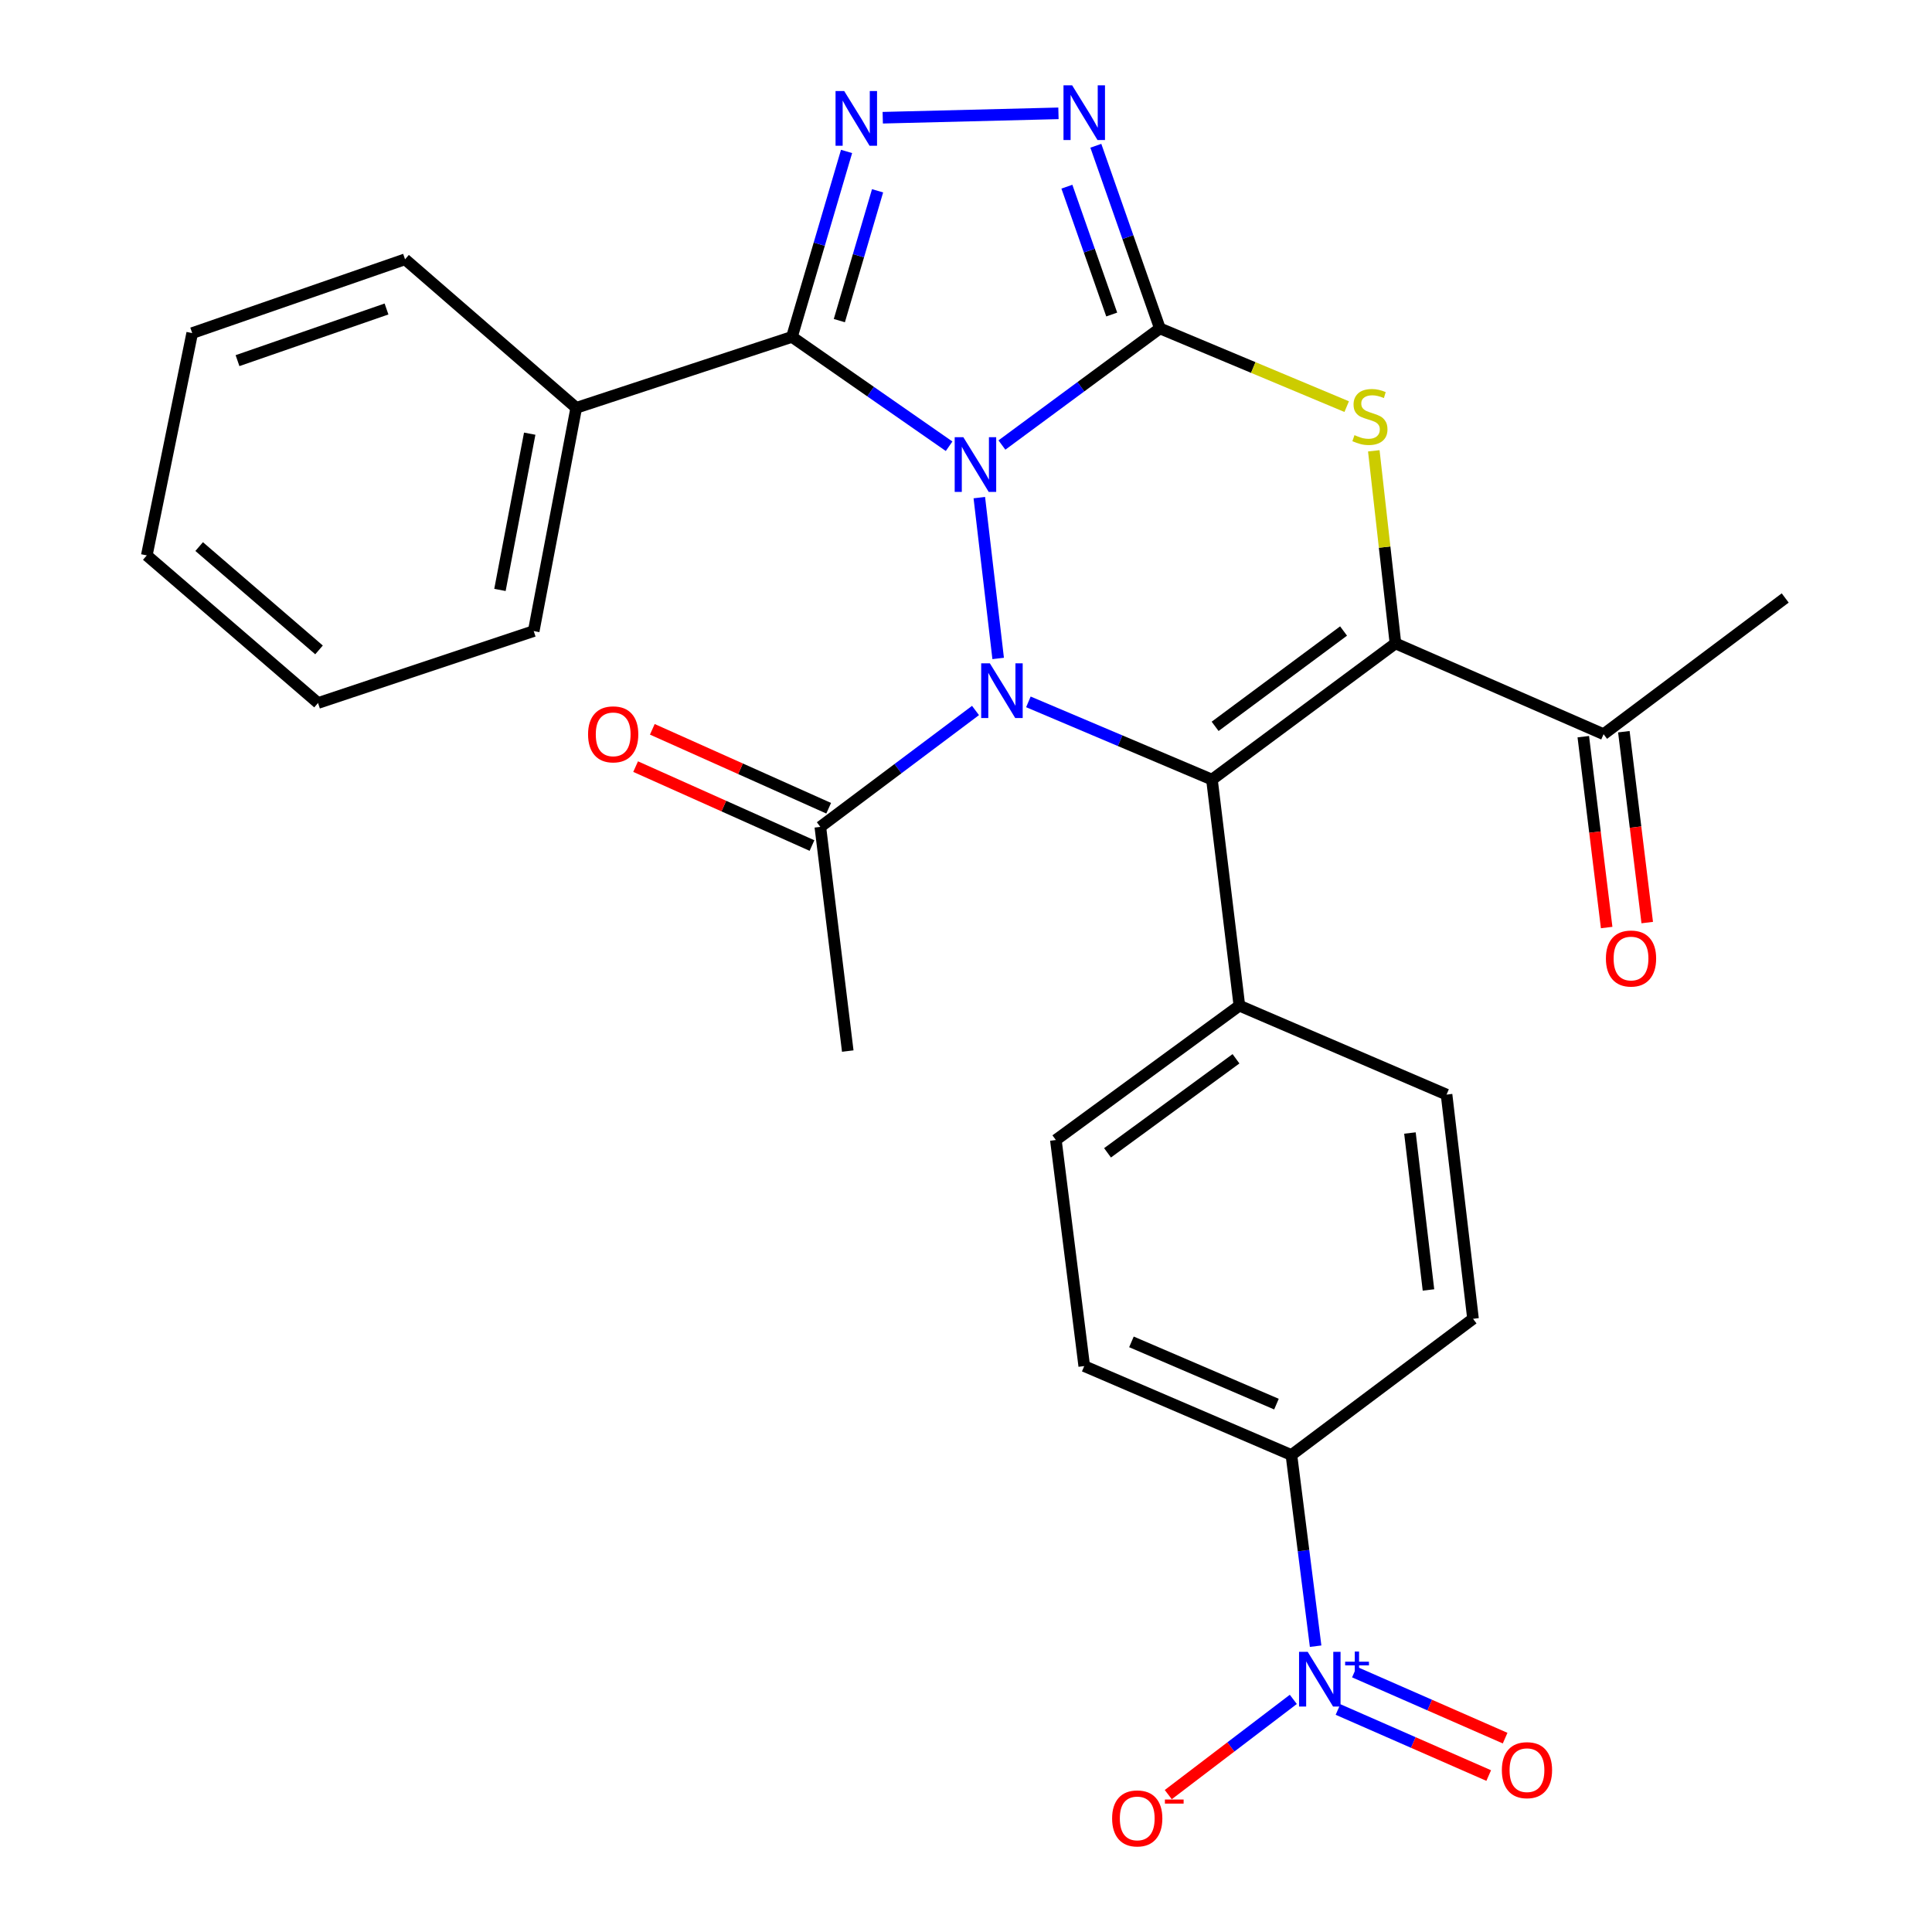 <?xml version='1.0' encoding='iso-8859-1'?>
<svg version='1.1' baseProfile='full'
              xmlns='http://www.w3.org/2000/svg'
                      xmlns:rdkit='http://www.rdkit.org/xml'
                      xmlns:xlink='http://www.w3.org/1999/xlink'
                  xml:space='preserve'
width='1000px' height='1000px' viewBox='0 0 1000 1000'>
<!-- END OF HEADER -->
<rect style='opacity:1.0;fill:#FFFFFF;stroke:none' width='1000' height='1000' x='0' y='0'> </rect>
<path class='bond-0' d='M 518.595,230.345 L 559.477,200.162' style='fill:none;fill-rule:evenodd;stroke:#0000FF;stroke-width:6px;stroke-linecap:butt;stroke-linejoin:miter;stroke-opacity:1' />
<path class='bond-0' d='M 559.477,200.162 L 600.358,169.979' style='fill:none;fill-rule:evenodd;stroke:#000000;stroke-width:6px;stroke-linecap:butt;stroke-linejoin:miter;stroke-opacity:1' />
<path class='bond-1' d='M 506.893,257.57 L 516.649,340.811' style='fill:none;fill-rule:evenodd;stroke:#0000FF;stroke-width:6px;stroke-linecap:butt;stroke-linejoin:miter;stroke-opacity:1' />
<path class='bond-4' d='M 491.256,230.978 L 450.584,202.676' style='fill:none;fill-rule:evenodd;stroke:#0000FF;stroke-width:6px;stroke-linecap:butt;stroke-linejoin:miter;stroke-opacity:1' />
<path class='bond-4' d='M 450.584,202.676 L 409.913,174.374' style='fill:none;fill-rule:evenodd;stroke:#000000;stroke-width:6px;stroke-linecap:butt;stroke-linejoin:miter;stroke-opacity:1' />
<path class='bond-5' d='M 600.358,169.979 L 648.702,190.223' style='fill:none;fill-rule:evenodd;stroke:#000000;stroke-width:6px;stroke-linecap:butt;stroke-linejoin:miter;stroke-opacity:1' />
<path class='bond-5' d='M 648.702,190.223 L 697.045,210.468' style='fill:none;fill-rule:evenodd;stroke:#CCCC00;stroke-width:6px;stroke-linecap:butt;stroke-linejoin:miter;stroke-opacity:1' />
<path class='bond-7' d='M 600.358,169.979 L 583.782,122.712' style='fill:none;fill-rule:evenodd;stroke:#000000;stroke-width:6px;stroke-linecap:butt;stroke-linejoin:miter;stroke-opacity:1' />
<path class='bond-7' d='M 583.782,122.712 L 567.205,75.445' style='fill:none;fill-rule:evenodd;stroke:#0000FF;stroke-width:6px;stroke-linecap:butt;stroke-linejoin:miter;stroke-opacity:1' />
<path class='bond-7' d='M 575.424,162.799 L 563.821,129.712' style='fill:none;fill-rule:evenodd;stroke:#000000;stroke-width:6px;stroke-linecap:butt;stroke-linejoin:miter;stroke-opacity:1' />
<path class='bond-7' d='M 563.821,129.712 L 552.217,96.625' style='fill:none;fill-rule:evenodd;stroke:#0000FF;stroke-width:6px;stroke-linecap:butt;stroke-linejoin:miter;stroke-opacity:1' />
<path class='bond-2' d='M 532.294,363.284 L 579.799,383.401' style='fill:none;fill-rule:evenodd;stroke:#0000FF;stroke-width:6px;stroke-linecap:butt;stroke-linejoin:miter;stroke-opacity:1' />
<path class='bond-2' d='M 579.799,383.401 L 627.305,403.517' style='fill:none;fill-rule:evenodd;stroke:#000000;stroke-width:6px;stroke-linecap:butt;stroke-linejoin:miter;stroke-opacity:1' />
<path class='bond-9' d='M 504.925,367.746 L 464.764,397.871' style='fill:none;fill-rule:evenodd;stroke:#0000FF;stroke-width:6px;stroke-linecap:butt;stroke-linejoin:miter;stroke-opacity:1' />
<path class='bond-9' d='M 464.764,397.871 L 424.602,427.996' style='fill:none;fill-rule:evenodd;stroke:#000000;stroke-width:6px;stroke-linecap:butt;stroke-linejoin:miter;stroke-opacity:1' />
<path class='bond-3' d='M 627.305,403.517 L 722.281,333.02' style='fill:none;fill-rule:evenodd;stroke:#000000;stroke-width:6px;stroke-linecap:butt;stroke-linejoin:miter;stroke-opacity:1' />
<path class='bond-3' d='M 628.944,375.958 L 695.427,326.609' style='fill:none;fill-rule:evenodd;stroke:#000000;stroke-width:6px;stroke-linecap:butt;stroke-linejoin:miter;stroke-opacity:1' />
<path class='bond-11' d='M 627.305,403.517 L 641.501,520.528' style='fill:none;fill-rule:evenodd;stroke:#000000;stroke-width:6px;stroke-linecap:butt;stroke-linejoin:miter;stroke-opacity:1' />
<path class='bond-10' d='M 722.281,333.02 L 830.007,380.014' style='fill:none;fill-rule:evenodd;stroke:#000000;stroke-width:6px;stroke-linecap:butt;stroke-linejoin:miter;stroke-opacity:1' />
<path class='bond-30' d='M 722.281,333.02 L 716.679,283.18' style='fill:none;fill-rule:evenodd;stroke:#000000;stroke-width:6px;stroke-linecap:butt;stroke-linejoin:miter;stroke-opacity:1' />
<path class='bond-30' d='M 716.679,283.18 L 711.077,233.34' style='fill:none;fill-rule:evenodd;stroke:#CCCC00;stroke-width:6px;stroke-linecap:butt;stroke-linejoin:miter;stroke-opacity:1' />
<path class='bond-6' d='M 409.913,174.374 L 424.046,126.379' style='fill:none;fill-rule:evenodd;stroke:#000000;stroke-width:6px;stroke-linecap:butt;stroke-linejoin:miter;stroke-opacity:1' />
<path class='bond-6' d='M 424.046,126.379 L 438.179,78.384' style='fill:none;fill-rule:evenodd;stroke:#0000FF;stroke-width:6px;stroke-linecap:butt;stroke-linejoin:miter;stroke-opacity:1' />
<path class='bond-6' d='M 434.444,165.95 L 444.337,132.354' style='fill:none;fill-rule:evenodd;stroke:#000000;stroke-width:6px;stroke-linecap:butt;stroke-linejoin:miter;stroke-opacity:1' />
<path class='bond-6' d='M 444.337,132.354 L 454.23,98.758' style='fill:none;fill-rule:evenodd;stroke:#0000FF;stroke-width:6px;stroke-linecap:butt;stroke-linejoin:miter;stroke-opacity:1' />
<path class='bond-14' d='M 409.913,174.374 L 298.261,211.097' style='fill:none;fill-rule:evenodd;stroke:#000000;stroke-width:6px;stroke-linecap:butt;stroke-linejoin:miter;stroke-opacity:1' />
<path class='bond-29' d='M 456.907,60.934 L 547.854,58.661' style='fill:none;fill-rule:evenodd;stroke:#0000FF;stroke-width:6px;stroke-linecap:butt;stroke-linejoin:miter;stroke-opacity:1' />
<path class='bond-8' d='M 680.962,852.065 L 674.698,802.59' style='fill:none;fill-rule:evenodd;stroke:#0000FF;stroke-width:6px;stroke-linecap:butt;stroke-linejoin:miter;stroke-opacity:1' />
<path class='bond-8' d='M 674.698,802.59 L 668.435,753.114' style='fill:none;fill-rule:evenodd;stroke:#000000;stroke-width:6px;stroke-linecap:butt;stroke-linejoin:miter;stroke-opacity:1' />
<path class='bond-13' d='M 669.415,879.592 L 637.055,904.242' style='fill:none;fill-rule:evenodd;stroke:#0000FF;stroke-width:6px;stroke-linecap:butt;stroke-linejoin:miter;stroke-opacity:1' />
<path class='bond-13' d='M 637.055,904.242 L 604.694,928.891' style='fill:none;fill-rule:evenodd;stroke:#FF0000;stroke-width:6px;stroke-linecap:butt;stroke-linejoin:miter;stroke-opacity:1' />
<path class='bond-15' d='M 692.545,884.827 L 731.551,901.925' style='fill:none;fill-rule:evenodd;stroke:#0000FF;stroke-width:6px;stroke-linecap:butt;stroke-linejoin:miter;stroke-opacity:1' />
<path class='bond-15' d='M 731.551,901.925 L 770.557,919.024' style='fill:none;fill-rule:evenodd;stroke:#FF0000;stroke-width:6px;stroke-linecap:butt;stroke-linejoin:miter;stroke-opacity:1' />
<path class='bond-15' d='M 701.038,865.454 L 740.044,882.552' style='fill:none;fill-rule:evenodd;stroke:#0000FF;stroke-width:6px;stroke-linecap:butt;stroke-linejoin:miter;stroke-opacity:1' />
<path class='bond-15' d='M 740.044,882.552 L 779.05,899.651' style='fill:none;fill-rule:evenodd;stroke:#FF0000;stroke-width:6px;stroke-linecap:butt;stroke-linejoin:miter;stroke-opacity:1' />
<path class='bond-16' d='M 428.922,418.342 L 383.28,397.917' style='fill:none;fill-rule:evenodd;stroke:#000000;stroke-width:6px;stroke-linecap:butt;stroke-linejoin:miter;stroke-opacity:1' />
<path class='bond-16' d='M 383.28,397.917 L 337.638,377.492' style='fill:none;fill-rule:evenodd;stroke:#FF0000;stroke-width:6px;stroke-linecap:butt;stroke-linejoin:miter;stroke-opacity:1' />
<path class='bond-16' d='M 420.282,437.65 L 374.64,417.225' style='fill:none;fill-rule:evenodd;stroke:#000000;stroke-width:6px;stroke-linecap:butt;stroke-linejoin:miter;stroke-opacity:1' />
<path class='bond-16' d='M 374.64,417.225 L 328.997,396.8' style='fill:none;fill-rule:evenodd;stroke:#FF0000;stroke-width:6px;stroke-linecap:butt;stroke-linejoin:miter;stroke-opacity:1' />
<path class='bond-22' d='M 424.602,427.996 L 438.798,544.031' style='fill:none;fill-rule:evenodd;stroke:#000000;stroke-width:6px;stroke-linecap:butt;stroke-linejoin:miter;stroke-opacity:1' />
<path class='bond-17' d='M 819.509,381.3 L 825.557,430.696' style='fill:none;fill-rule:evenodd;stroke:#000000;stroke-width:6px;stroke-linecap:butt;stroke-linejoin:miter;stroke-opacity:1' />
<path class='bond-17' d='M 825.557,430.696 L 831.606,480.092' style='fill:none;fill-rule:evenodd;stroke:#FF0000;stroke-width:6px;stroke-linecap:butt;stroke-linejoin:miter;stroke-opacity:1' />
<path class='bond-17' d='M 840.505,378.729 L 846.553,428.125' style='fill:none;fill-rule:evenodd;stroke:#000000;stroke-width:6px;stroke-linecap:butt;stroke-linejoin:miter;stroke-opacity:1' />
<path class='bond-17' d='M 846.553,428.125 L 852.602,477.521' style='fill:none;fill-rule:evenodd;stroke:#FF0000;stroke-width:6px;stroke-linecap:butt;stroke-linejoin:miter;stroke-opacity:1' />
<path class='bond-23' d='M 830.007,380.014 L 924.02,309.517' style='fill:none;fill-rule:evenodd;stroke:#000000;stroke-width:6px;stroke-linecap:butt;stroke-linejoin:miter;stroke-opacity:1' />
<path class='bond-18' d='M 641.501,520.528 L 748.733,566.558' style='fill:none;fill-rule:evenodd;stroke:#000000;stroke-width:6px;stroke-linecap:butt;stroke-linejoin:miter;stroke-opacity:1' />
<path class='bond-19' d='M 641.501,520.528 L 546.513,590.062' style='fill:none;fill-rule:evenodd;stroke:#000000;stroke-width:6px;stroke-linecap:butt;stroke-linejoin:miter;stroke-opacity:1' />
<path class='bond-19' d='M 639.747,548.026 L 573.255,596.7' style='fill:none;fill-rule:evenodd;stroke:#000000;stroke-width:6px;stroke-linecap:butt;stroke-linejoin:miter;stroke-opacity:1' />
<path class='bond-12' d='M 668.435,753.114 L 561.202,707.084' style='fill:none;fill-rule:evenodd;stroke:#000000;stroke-width:6px;stroke-linecap:butt;stroke-linejoin:miter;stroke-opacity:1' />
<path class='bond-12' d='M 660.694,726.772 L 585.631,694.551' style='fill:none;fill-rule:evenodd;stroke:#000000;stroke-width:6px;stroke-linecap:butt;stroke-linejoin:miter;stroke-opacity:1' />
<path class='bond-32' d='M 668.435,753.114 L 762.436,682.605' style='fill:none;fill-rule:evenodd;stroke:#000000;stroke-width:6px;stroke-linecap:butt;stroke-linejoin:miter;stroke-opacity:1' />
<path class='bond-24' d='M 298.261,211.097 L 276.25,326.639' style='fill:none;fill-rule:evenodd;stroke:#000000;stroke-width:6px;stroke-linecap:butt;stroke-linejoin:miter;stroke-opacity:1' />
<path class='bond-24' d='M 274.18,224.47 L 258.773,305.349' style='fill:none;fill-rule:evenodd;stroke:#000000;stroke-width:6px;stroke-linecap:butt;stroke-linejoin:miter;stroke-opacity:1' />
<path class='bond-25' d='M 298.261,211.097 L 209.654,134.219' style='fill:none;fill-rule:evenodd;stroke:#000000;stroke-width:6px;stroke-linecap:butt;stroke-linejoin:miter;stroke-opacity:1' />
<path class='bond-21' d='M 748.733,566.558 L 762.436,682.605' style='fill:none;fill-rule:evenodd;stroke:#000000;stroke-width:6px;stroke-linecap:butt;stroke-linejoin:miter;stroke-opacity:1' />
<path class='bond-21' d='M 729.782,586.446 L 739.374,667.678' style='fill:none;fill-rule:evenodd;stroke:#000000;stroke-width:6px;stroke-linecap:butt;stroke-linejoin:miter;stroke-opacity:1' />
<path class='bond-20' d='M 546.513,590.062 L 561.202,707.084' style='fill:none;fill-rule:evenodd;stroke:#000000;stroke-width:6px;stroke-linecap:butt;stroke-linejoin:miter;stroke-opacity:1' />
<path class='bond-27' d='M 276.25,326.639 L 164.611,363.868' style='fill:none;fill-rule:evenodd;stroke:#000000;stroke-width:6px;stroke-linecap:butt;stroke-linejoin:miter;stroke-opacity:1' />
<path class='bond-26' d='M 209.654,134.219 L 99.483,172.411' style='fill:none;fill-rule:evenodd;stroke:#000000;stroke-width:6px;stroke-linecap:butt;stroke-linejoin:miter;stroke-opacity:1' />
<path class='bond-26' d='M 200.057,159.933 L 122.937,186.668' style='fill:none;fill-rule:evenodd;stroke:#000000;stroke-width:6px;stroke-linecap:butt;stroke-linejoin:miter;stroke-opacity:1' />
<path class='bond-28' d='M 99.483,172.411 L 75.98,287.471' style='fill:none;fill-rule:evenodd;stroke:#000000;stroke-width:6px;stroke-linecap:butt;stroke-linejoin:miter;stroke-opacity:1' />
<path class='bond-31' d='M 164.611,363.868 L 75.98,287.471' style='fill:none;fill-rule:evenodd;stroke:#000000;stroke-width:6px;stroke-linecap:butt;stroke-linejoin:miter;stroke-opacity:1' />
<path class='bond-31' d='M 165.127,336.386 L 103.085,282.908' style='fill:none;fill-rule:evenodd;stroke:#000000;stroke-width:6px;stroke-linecap:butt;stroke-linejoin:miter;stroke-opacity:1' />
<path  class='atom-0' d='M 498.629 226.304
L 507.909 241.304
Q 508.829 242.784, 510.309 245.464
Q 511.789 248.144, 511.869 248.304
L 511.869 226.304
L 515.629 226.304
L 515.629 254.624
L 511.749 254.624
L 501.789 238.224
Q 500.629 236.304, 499.389 234.104
Q 498.189 231.904, 497.829 231.224
L 497.829 254.624
L 494.149 254.624
L 494.149 226.304
L 498.629 226.304
' fill='#0000FF'/>
<path  class='atom-2' d='M 512.343 343.326
L 521.623 358.326
Q 522.543 359.806, 524.023 362.486
Q 525.503 365.166, 525.583 365.326
L 525.583 343.326
L 529.343 343.326
L 529.343 371.646
L 525.463 371.646
L 515.503 355.246
Q 514.343 353.326, 513.103 351.126
Q 511.903 348.926, 511.543 348.246
L 511.543 371.646
L 507.863 371.646
L 507.863 343.326
L 512.343 343.326
' fill='#0000FF'/>
<path  class='atom-6' d='M 701.072 225.224
Q 701.392 225.344, 702.712 225.904
Q 704.032 226.464, 705.472 226.824
Q 706.952 227.144, 708.392 227.144
Q 711.072 227.144, 712.632 225.864
Q 714.192 224.544, 714.192 222.264
Q 714.192 220.704, 713.392 219.744
Q 712.632 218.784, 711.432 218.264
Q 710.232 217.744, 708.232 217.144
Q 705.712 216.384, 704.192 215.664
Q 702.712 214.944, 701.632 213.424
Q 700.592 211.904, 700.592 209.344
Q 700.592 205.784, 702.992 203.584
Q 705.432 201.384, 710.232 201.384
Q 713.512 201.384, 717.232 202.944
L 716.312 206.024
Q 712.912 204.624, 710.352 204.624
Q 707.592 204.624, 706.072 205.784
Q 704.552 206.904, 704.592 208.864
Q 704.592 210.384, 705.352 211.304
Q 706.152 212.224, 707.272 212.744
Q 708.432 213.264, 710.352 213.864
Q 712.912 214.664, 714.432 215.464
Q 715.952 216.264, 717.032 217.904
Q 718.152 219.504, 718.152 222.264
Q 718.152 226.184, 715.512 228.304
Q 712.912 230.384, 708.552 230.384
Q 706.032 230.384, 704.112 229.824
Q 702.232 229.304, 699.992 228.384
L 701.072 225.224
' fill='#CCCC00'/>
<path  class='atom-7' d='M 436.956 47.117
L 446.236 62.117
Q 447.156 63.597, 448.636 66.277
Q 450.116 68.957, 450.196 69.117
L 450.196 47.117
L 453.956 47.117
L 453.956 75.437
L 450.076 75.437
L 440.116 59.037
Q 438.956 57.117, 437.716 54.917
Q 436.516 52.717, 436.156 52.037
L 436.156 75.437
L 432.476 75.437
L 432.476 47.117
L 436.956 47.117
' fill='#0000FF'/>
<path  class='atom-8' d='M 554.942 44.167
L 564.222 59.167
Q 565.142 60.647, 566.622 63.327
Q 568.102 66.007, 568.182 66.167
L 568.182 44.167
L 571.942 44.167
L 571.942 72.487
L 568.062 72.487
L 558.102 56.087
Q 556.942 54.167, 555.702 51.967
Q 554.502 49.767, 554.142 49.087
L 554.142 72.487
L 550.462 72.487
L 550.462 44.167
L 554.942 44.167
' fill='#0000FF'/>
<path  class='atom-9' d='M 676.865 854.989
L 686.145 869.989
Q 687.065 871.469, 688.545 874.149
Q 690.025 876.829, 690.105 876.989
L 690.105 854.989
L 693.865 854.989
L 693.865 883.309
L 689.985 883.309
L 680.025 866.909
Q 678.865 864.989, 677.625 862.789
Q 676.425 860.589, 676.065 859.909
L 676.065 883.309
L 672.385 883.309
L 672.385 854.989
L 676.865 854.989
' fill='#0000FF'/>
<path  class='atom-9' d='M 696.241 860.094
L 701.23 860.094
L 701.23 854.84
L 703.448 854.84
L 703.448 860.094
L 708.569 860.094
L 708.569 861.995
L 703.448 861.995
L 703.448 867.275
L 701.23 867.275
L 701.23 861.995
L 696.241 861.995
L 696.241 860.094
' fill='#0000FF'/>
<path  class='atom-14' d='M 575.63 941.208
Q 575.63 934.408, 578.99 930.608
Q 582.35 926.808, 588.63 926.808
Q 594.91 926.808, 598.27 930.608
Q 601.63 934.408, 601.63 941.208
Q 601.63 948.088, 598.23 952.008
Q 594.83 955.888, 588.63 955.888
Q 582.39 955.888, 578.99 952.008
Q 575.63 948.128, 575.63 941.208
M 588.63 952.688
Q 592.95 952.688, 595.27 949.808
Q 597.63 946.888, 597.63 941.208
Q 597.63 935.648, 595.27 932.848
Q 592.95 930.008, 588.63 930.008
Q 584.31 930.008, 581.95 932.808
Q 579.63 935.608, 579.63 941.208
Q 579.63 946.928, 581.95 949.808
Q 584.31 952.688, 588.63 952.688
' fill='#FF0000'/>
<path  class='atom-14' d='M 602.95 931.43
L 612.639 931.43
L 612.639 933.542
L 602.95 933.542
L 602.95 931.43
' fill='#FF0000'/>
<path  class='atom-16' d='M 777.358 916.236
Q 777.358 909.436, 780.718 905.636
Q 784.078 901.836, 790.358 901.836
Q 796.638 901.836, 799.998 905.636
Q 803.358 909.436, 803.358 916.236
Q 803.358 923.116, 799.958 927.036
Q 796.558 930.916, 790.358 930.916
Q 784.118 930.916, 780.718 927.036
Q 777.358 923.156, 777.358 916.236
M 790.358 927.716
Q 794.678 927.716, 796.998 924.836
Q 799.358 921.916, 799.358 916.236
Q 799.358 910.676, 796.998 907.876
Q 794.678 905.036, 790.358 905.036
Q 786.038 905.036, 783.678 907.836
Q 781.358 910.636, 781.358 916.236
Q 781.358 921.956, 783.678 924.836
Q 786.038 927.716, 790.358 927.716
' fill='#FF0000'/>
<path  class='atom-17' d='M 304.381 380.094
Q 304.381 373.294, 307.741 369.494
Q 311.101 365.694, 317.381 365.694
Q 323.661 365.694, 327.021 369.494
Q 330.381 373.294, 330.381 380.094
Q 330.381 386.974, 326.981 390.894
Q 323.581 394.774, 317.381 394.774
Q 311.141 394.774, 307.741 390.894
Q 304.381 387.014, 304.381 380.094
M 317.381 391.574
Q 321.701 391.574, 324.021 388.694
Q 326.381 385.774, 326.381 380.094
Q 326.381 374.534, 324.021 371.734
Q 321.701 368.894, 317.381 368.894
Q 313.061 368.894, 310.701 371.694
Q 308.381 374.494, 308.381 380.094
Q 308.381 385.814, 310.701 388.694
Q 313.061 391.574, 317.381 391.574
' fill='#FF0000'/>
<path  class='atom-18' d='M 831.215 496.129
Q 831.215 489.329, 834.575 485.529
Q 837.935 481.729, 844.215 481.729
Q 850.495 481.729, 853.855 485.529
Q 857.215 489.329, 857.215 496.129
Q 857.215 503.009, 853.815 506.929
Q 850.415 510.809, 844.215 510.809
Q 837.975 510.809, 834.575 506.929
Q 831.215 503.049, 831.215 496.129
M 844.215 507.609
Q 848.535 507.609, 850.855 504.729
Q 853.215 501.809, 853.215 496.129
Q 853.215 490.569, 850.855 487.769
Q 848.535 484.929, 844.215 484.929
Q 839.895 484.929, 837.535 487.729
Q 835.215 490.529, 835.215 496.129
Q 835.215 501.849, 837.535 504.729
Q 839.895 507.609, 844.215 507.609
' fill='#FF0000'/>
</svg>
